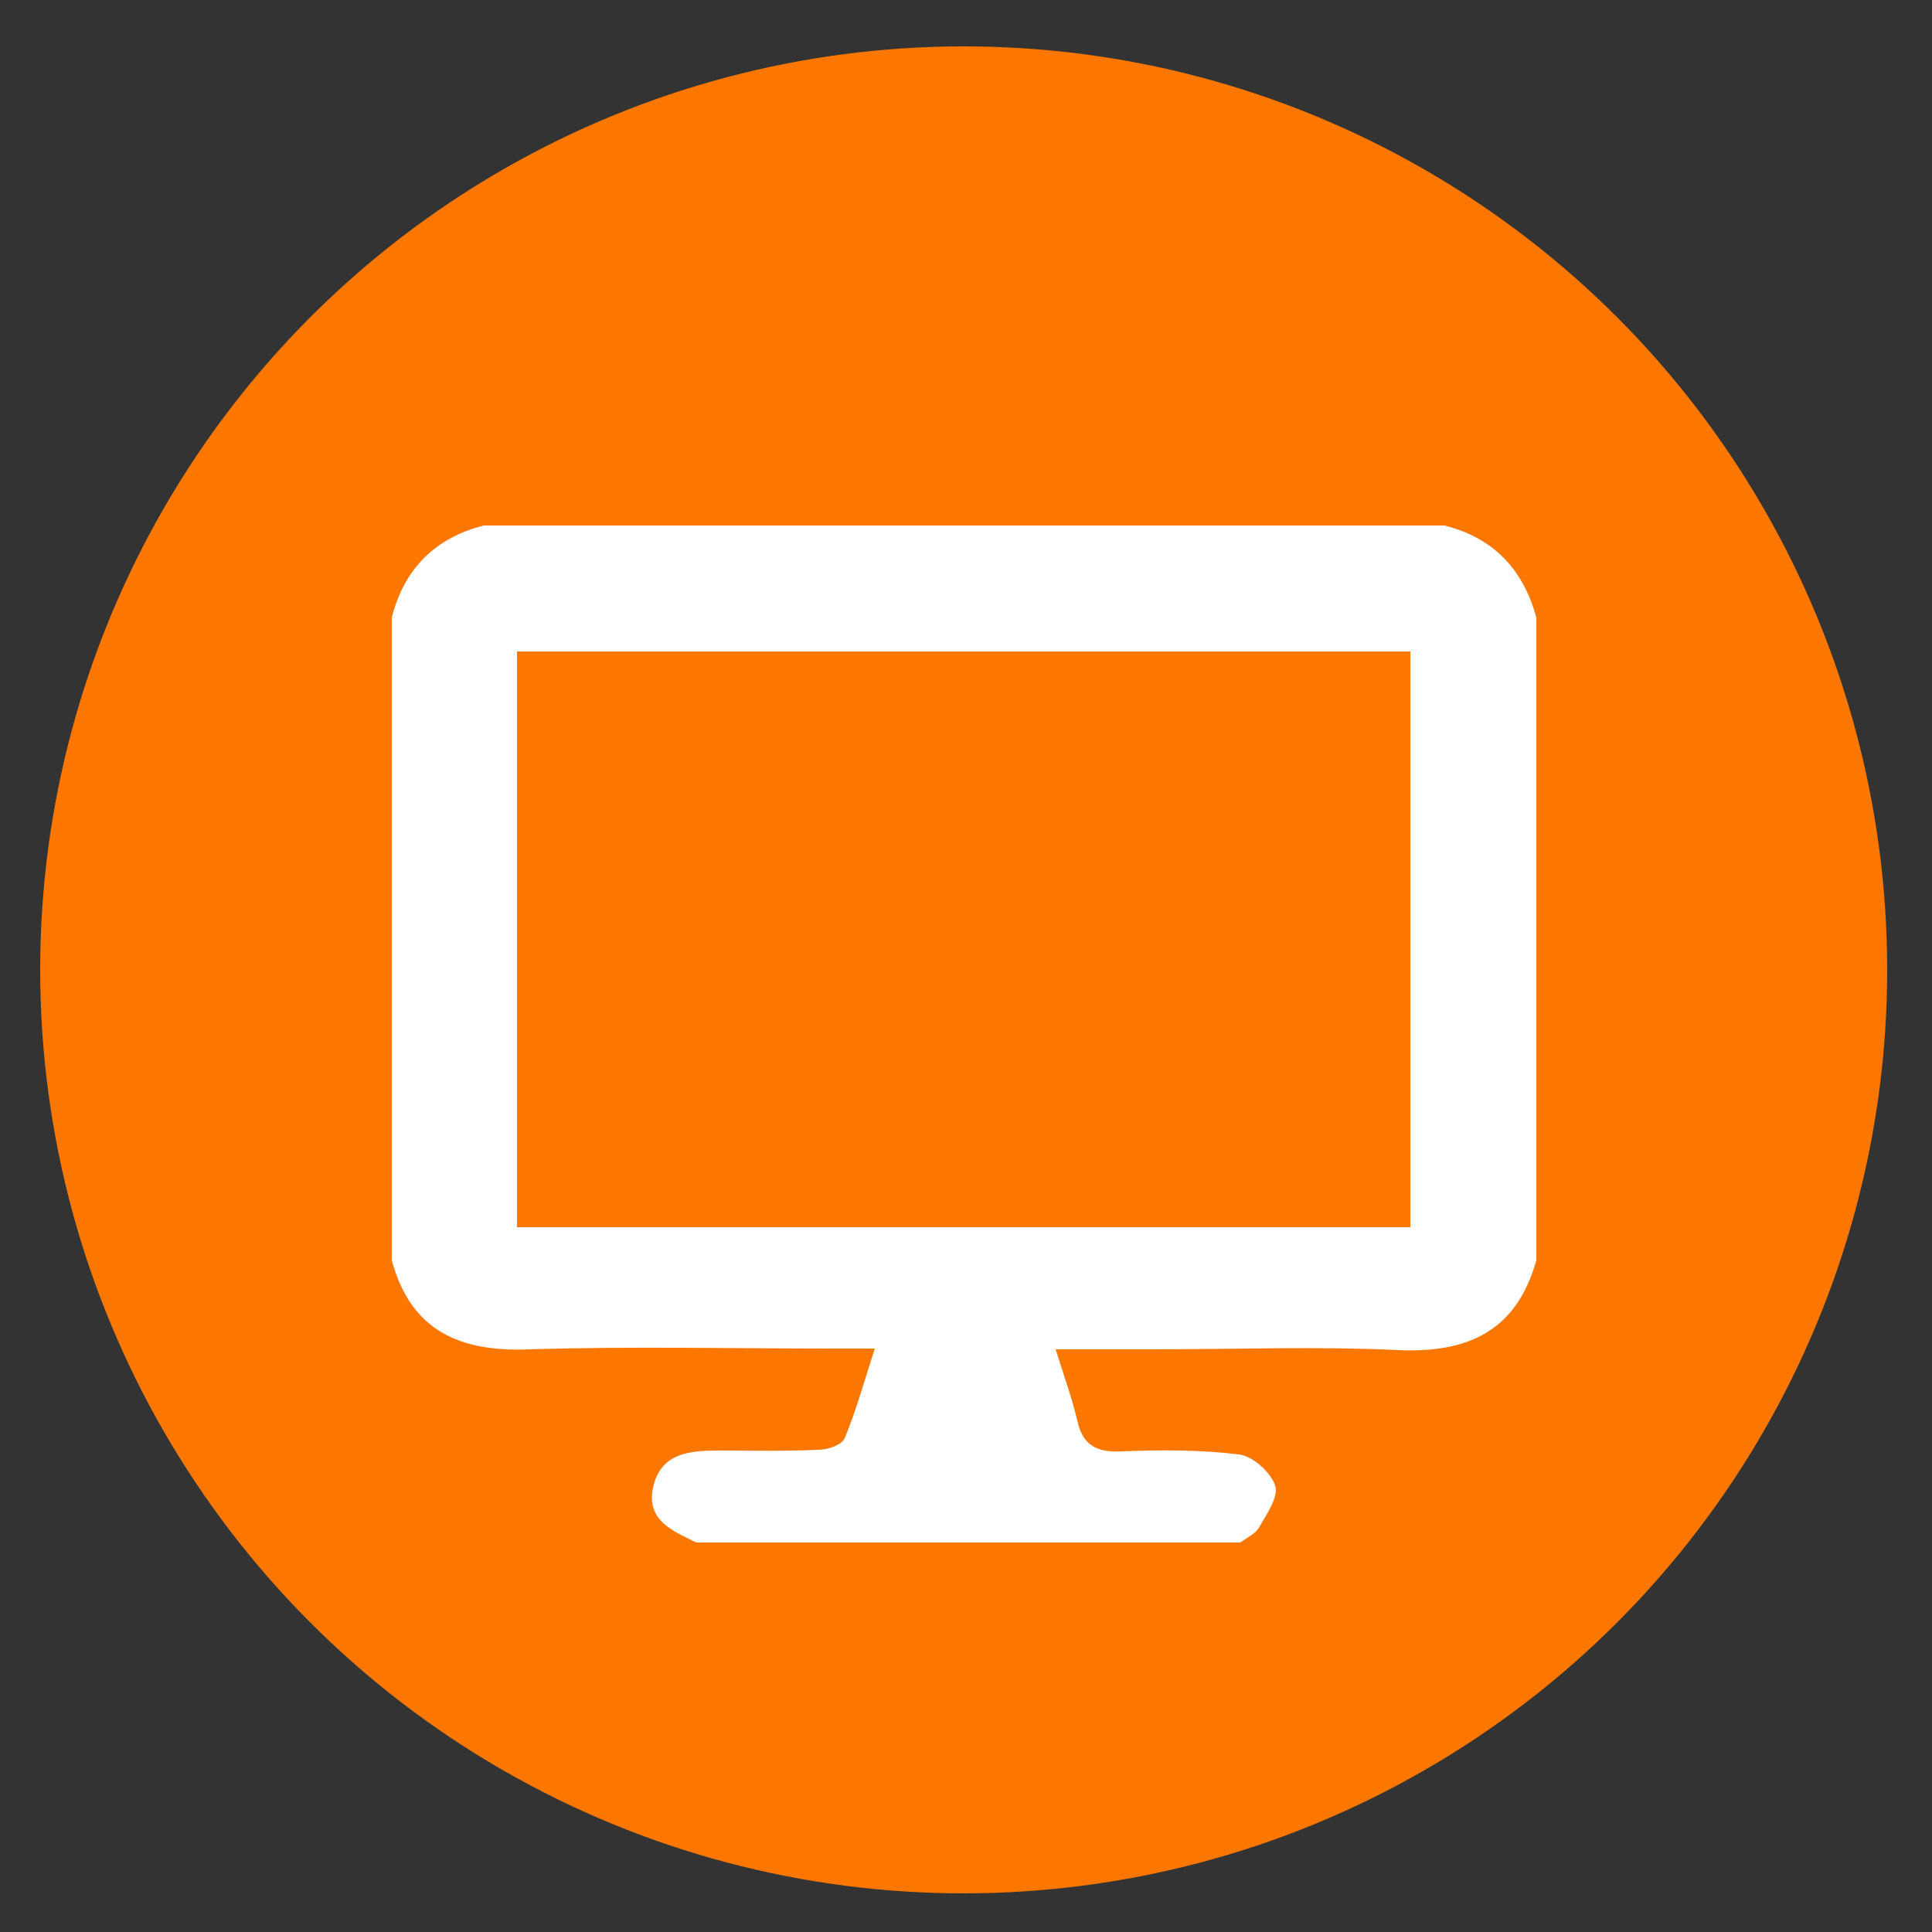 <?xml version="1.0" encoding="utf-8"?>
<!-- Generator: Adobe Illustrator 24.1.3, SVG Export Plug-In . SVG Version: 6.00 Build 0)  -->
<svg version="1.1" id="Layer_1" xmlns="http://www.w3.org/2000/svg" xmlns:xlink="http://www.w3.org/1999/xlink" x="0px" y="0px"
	 viewBox="0 0 250 250" style="enable-background:new 0 0 250 250;" xml:space="preserve">
<rect x="0" y="0" width="250" height="250" fill="#333333" stroke="none"/>
<style type="text/css">
	.st0{fill:#FC7700;}
	.st1{fill:#FFFFFF;}
</style>
<g>
	<g>
		<circle class="st0" cx="124.7" cy="125.5" r="119.5"/>
	</g>
	<g>
		<path class="st1" d="M50.7,163.1c0-27.7,0-55.5,0-83.2c1.6-6.3,5.6-10.3,11.9-11.9c41.4,0,82.9,0,124.3,0
			c6.4,1.6,10.2,5.7,11.9,11.9c0,27.7,0,55.5,0,83.2c-2.6,9.2-8.9,12-17.9,11.6c-10.5-0.5-21-0.1-31.5-0.1c-4.1,0-8.1,0-12.8,0
			c1.1,3.5,2.1,6.3,2.8,9.2c0.7,3.3,2.6,4.2,5.9,4c5-0.2,10.1-0.2,15,0.4c1.8,0.2,4.1,2.3,4.7,4c0.5,1.5-1.1,3.7-2.1,5.5
			c-0.5,0.8-1.6,1.3-2.4,1.9c-23.5,0-46.9,0-70.4,0c-3-1.5-6.5-2.8-5.6-7.1c1-4.6,4.9-4.8,8.6-4.8c4.3,0,8.5,0.1,12.8-0.1
			c1.2,0,3-0.6,3.4-1.5c1.5-3.6,2.5-7.3,3.9-11.6c-2.4,0-4.1,0-5.7,0c-12.9,0-25.9-0.3-38.8,0.1C59.6,175,53.2,172.3,50.7,163.1z
			 M182.5,84.3c-38.7,0-77.2,0-115.6,0c0,25,0,49.7,0,74.5c38.7,0,77,0,115.6,0C182.5,133.9,182.5,109.3,182.5,84.3z"/>
	</g>
</g>
</svg>
